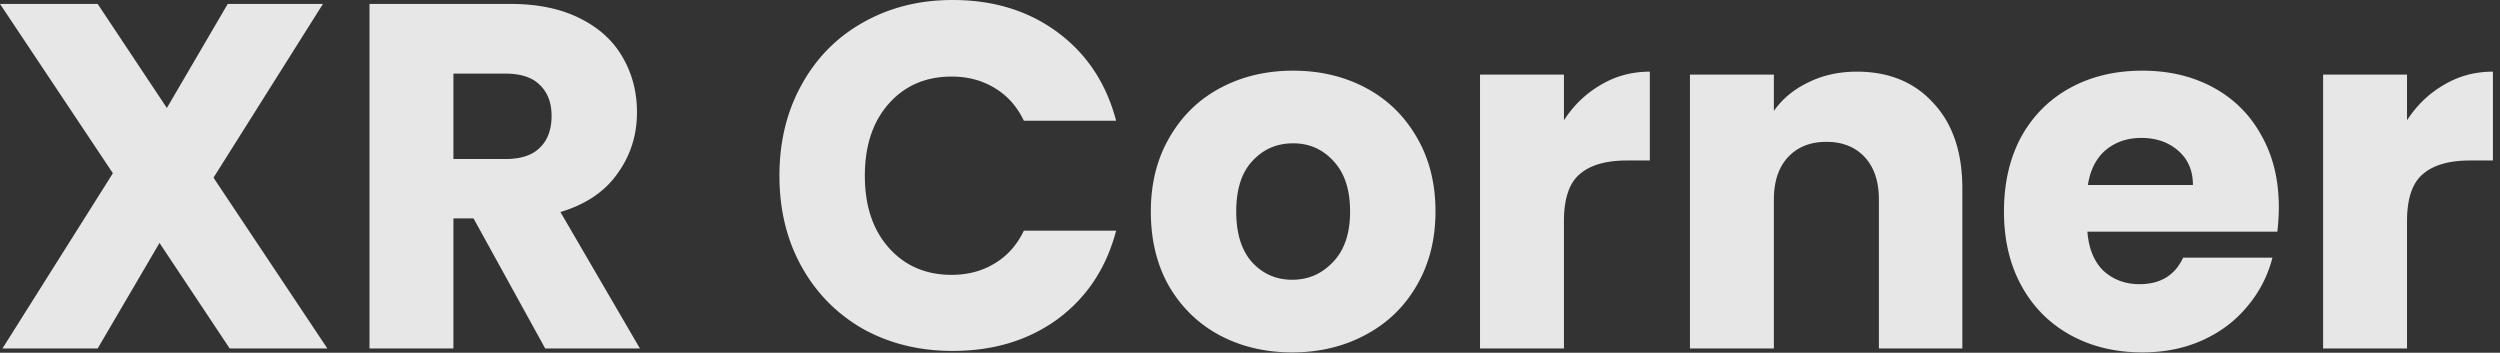 <svg width="326" height="46" fill="none" xmlns="http://www.w3.org/2000/svg"><rect width="100%" height="100%" fill="#333333" stroke="none"/><path d="M313.876 15.68c1.28-1.963 2.88-3.499 4.8-4.608 1.92-1.152 4.053-1.728 6.4-1.728v11.584h-3.008c-2.731 0-4.779.597-6.144 1.792-1.366 1.152-2.048 3.2-2.048 6.144V45.44h-10.944V9.728h10.944v5.952Zm-16.718 11.328c0 1.024-.064 2.09-.192 3.2h-24.768c.171 2.218.875 3.925 2.112 5.12 1.28 1.152 2.838 1.728 4.672 1.728 2.731 0 4.63-1.152 5.696-3.456h11.648a15.768 15.768 0 0 1-3.264 6.336c-1.536 1.877-3.477 3.35-5.824 4.416-2.346 1.067-4.97 1.6-7.872 1.6-3.498 0-6.613-.747-9.344-2.24-2.73-1.494-4.864-3.627-6.4-6.4-1.536-2.773-2.304-6.016-2.304-9.728 0-3.712.747-6.955 2.24-9.728 1.536-2.774 3.67-4.907 6.4-6.4 2.731-1.494 5.867-2.24 9.408-2.24 3.456 0 6.528.725 9.216 2.176 2.688 1.45 4.779 3.52 6.272 6.208 1.536 2.688 2.304 5.824 2.304 9.408Zm-11.2-2.88c0-1.878-.64-3.37-1.92-4.48-1.28-1.11-2.88-1.664-4.8-1.664-1.834 0-3.392.533-4.672 1.6-1.237 1.067-2.005 2.581-2.304 4.544h13.696ZM242.129 9.344c4.181 0 7.509 1.365 9.984 4.096 2.517 2.688 3.776 6.4 3.776 11.136V45.44h-10.88V26.048c0-2.39-.619-4.245-1.856-5.568-1.237-1.323-2.901-1.984-4.992-1.984s-3.755.661-4.992 1.984-1.856 3.179-1.856 5.568V45.44h-10.944V9.728h10.944v4.736c1.109-1.579 2.603-2.816 4.48-3.712 1.877-.939 3.989-1.408 6.336-1.408Zm-38.191 6.336c1.28-1.963 2.88-3.499 4.8-4.608 1.92-1.152 4.053-1.728 6.4-1.728v11.584h-3.008c-2.731 0-4.779.597-6.144 1.792-1.365 1.152-2.048 3.2-2.048 6.144V45.44h-10.944V9.728h10.944v5.952ZM168.5 45.952c-3.498 0-6.656-.747-9.472-2.24-2.773-1.494-4.97-3.627-6.592-6.4-1.578-2.773-2.368-6.016-2.368-9.728 0-3.67.811-6.89 2.432-9.664 1.622-2.816 3.84-4.97 6.656-6.464 2.816-1.494 5.974-2.24 9.472-2.24 3.499 0 6.656.746 9.472 2.24 2.816 1.493 5.035 3.648 6.656 6.464 1.622 2.773 2.432 5.994 2.432 9.664s-.832 6.912-2.496 9.728c-1.621 2.773-3.861 4.907-6.72 6.4-2.816 1.493-5.973 2.24-9.472 2.24Zm0-9.472c2.091 0 3.862-.768 5.312-2.304 1.494-1.536 2.24-3.734 2.24-6.592 0-2.859-.725-5.056-2.176-6.592-1.408-1.536-3.157-2.304-5.248-2.304-2.133 0-3.904.768-5.312 2.304-1.408 1.493-2.112 3.69-2.112 6.592 0 2.858.683 5.056 2.048 6.592 1.408 1.536 3.158 2.304 5.248 2.304Zm-66.861-13.568c0-4.437.96-8.384 2.88-11.84 1.92-3.499 4.586-6.208 8-8.128C115.975.981 119.879 0 124.231 0c5.333 0 9.898 1.408 13.696 4.224 3.797 2.816 6.336 6.656 7.616 11.52h-12.032c-.896-1.877-2.176-3.307-3.84-4.288-1.622-.981-3.478-1.472-5.568-1.472-3.371 0-6.102 1.173-8.192 3.52-2.091 2.347-3.136 5.483-3.136 9.408s1.045 7.061 3.136 9.408c2.09 2.347 4.821 3.52 8.192 3.52 2.09 0 3.946-.49 5.568-1.472 1.664-.981 2.944-2.41 3.84-4.288h12.032c-1.28 4.864-3.819 8.704-7.616 11.52-3.798 2.773-8.363 4.16-13.696 4.16-4.352 0-8.256-.96-11.712-2.88-3.414-1.963-6.08-4.672-8-8.128-1.92-3.456-2.88-7.403-2.88-11.84ZM71.094 45.44 61.75 28.48h-2.624v16.96H48.182V.512H66.55c3.541 0 6.549.619 9.024 1.856 2.517 1.237 4.394 2.944 5.632 5.12 1.237 2.133 1.856 4.523 1.856 7.168 0 2.987-.854 5.653-2.56 8-1.664 2.347-4.139 4.01-7.424 4.992L83.446 45.44H71.094ZM59.126 20.736h6.784c2.005 0 3.498-.49 4.48-1.472 1.024-.981 1.536-2.368 1.536-4.16 0-1.707-.512-3.05-1.536-4.032-.982-.981-2.475-1.472-4.48-1.472h-6.784v11.136ZM29.952 45.44 20.8 31.68l-8.064 13.76H.32l14.4-22.848L0 .512h12.736L21.76 14.08 29.696.512h12.416L27.84 23.168 42.688 45.44H29.952Z" fill="#fff" fill-opacity=".88"/></svg>